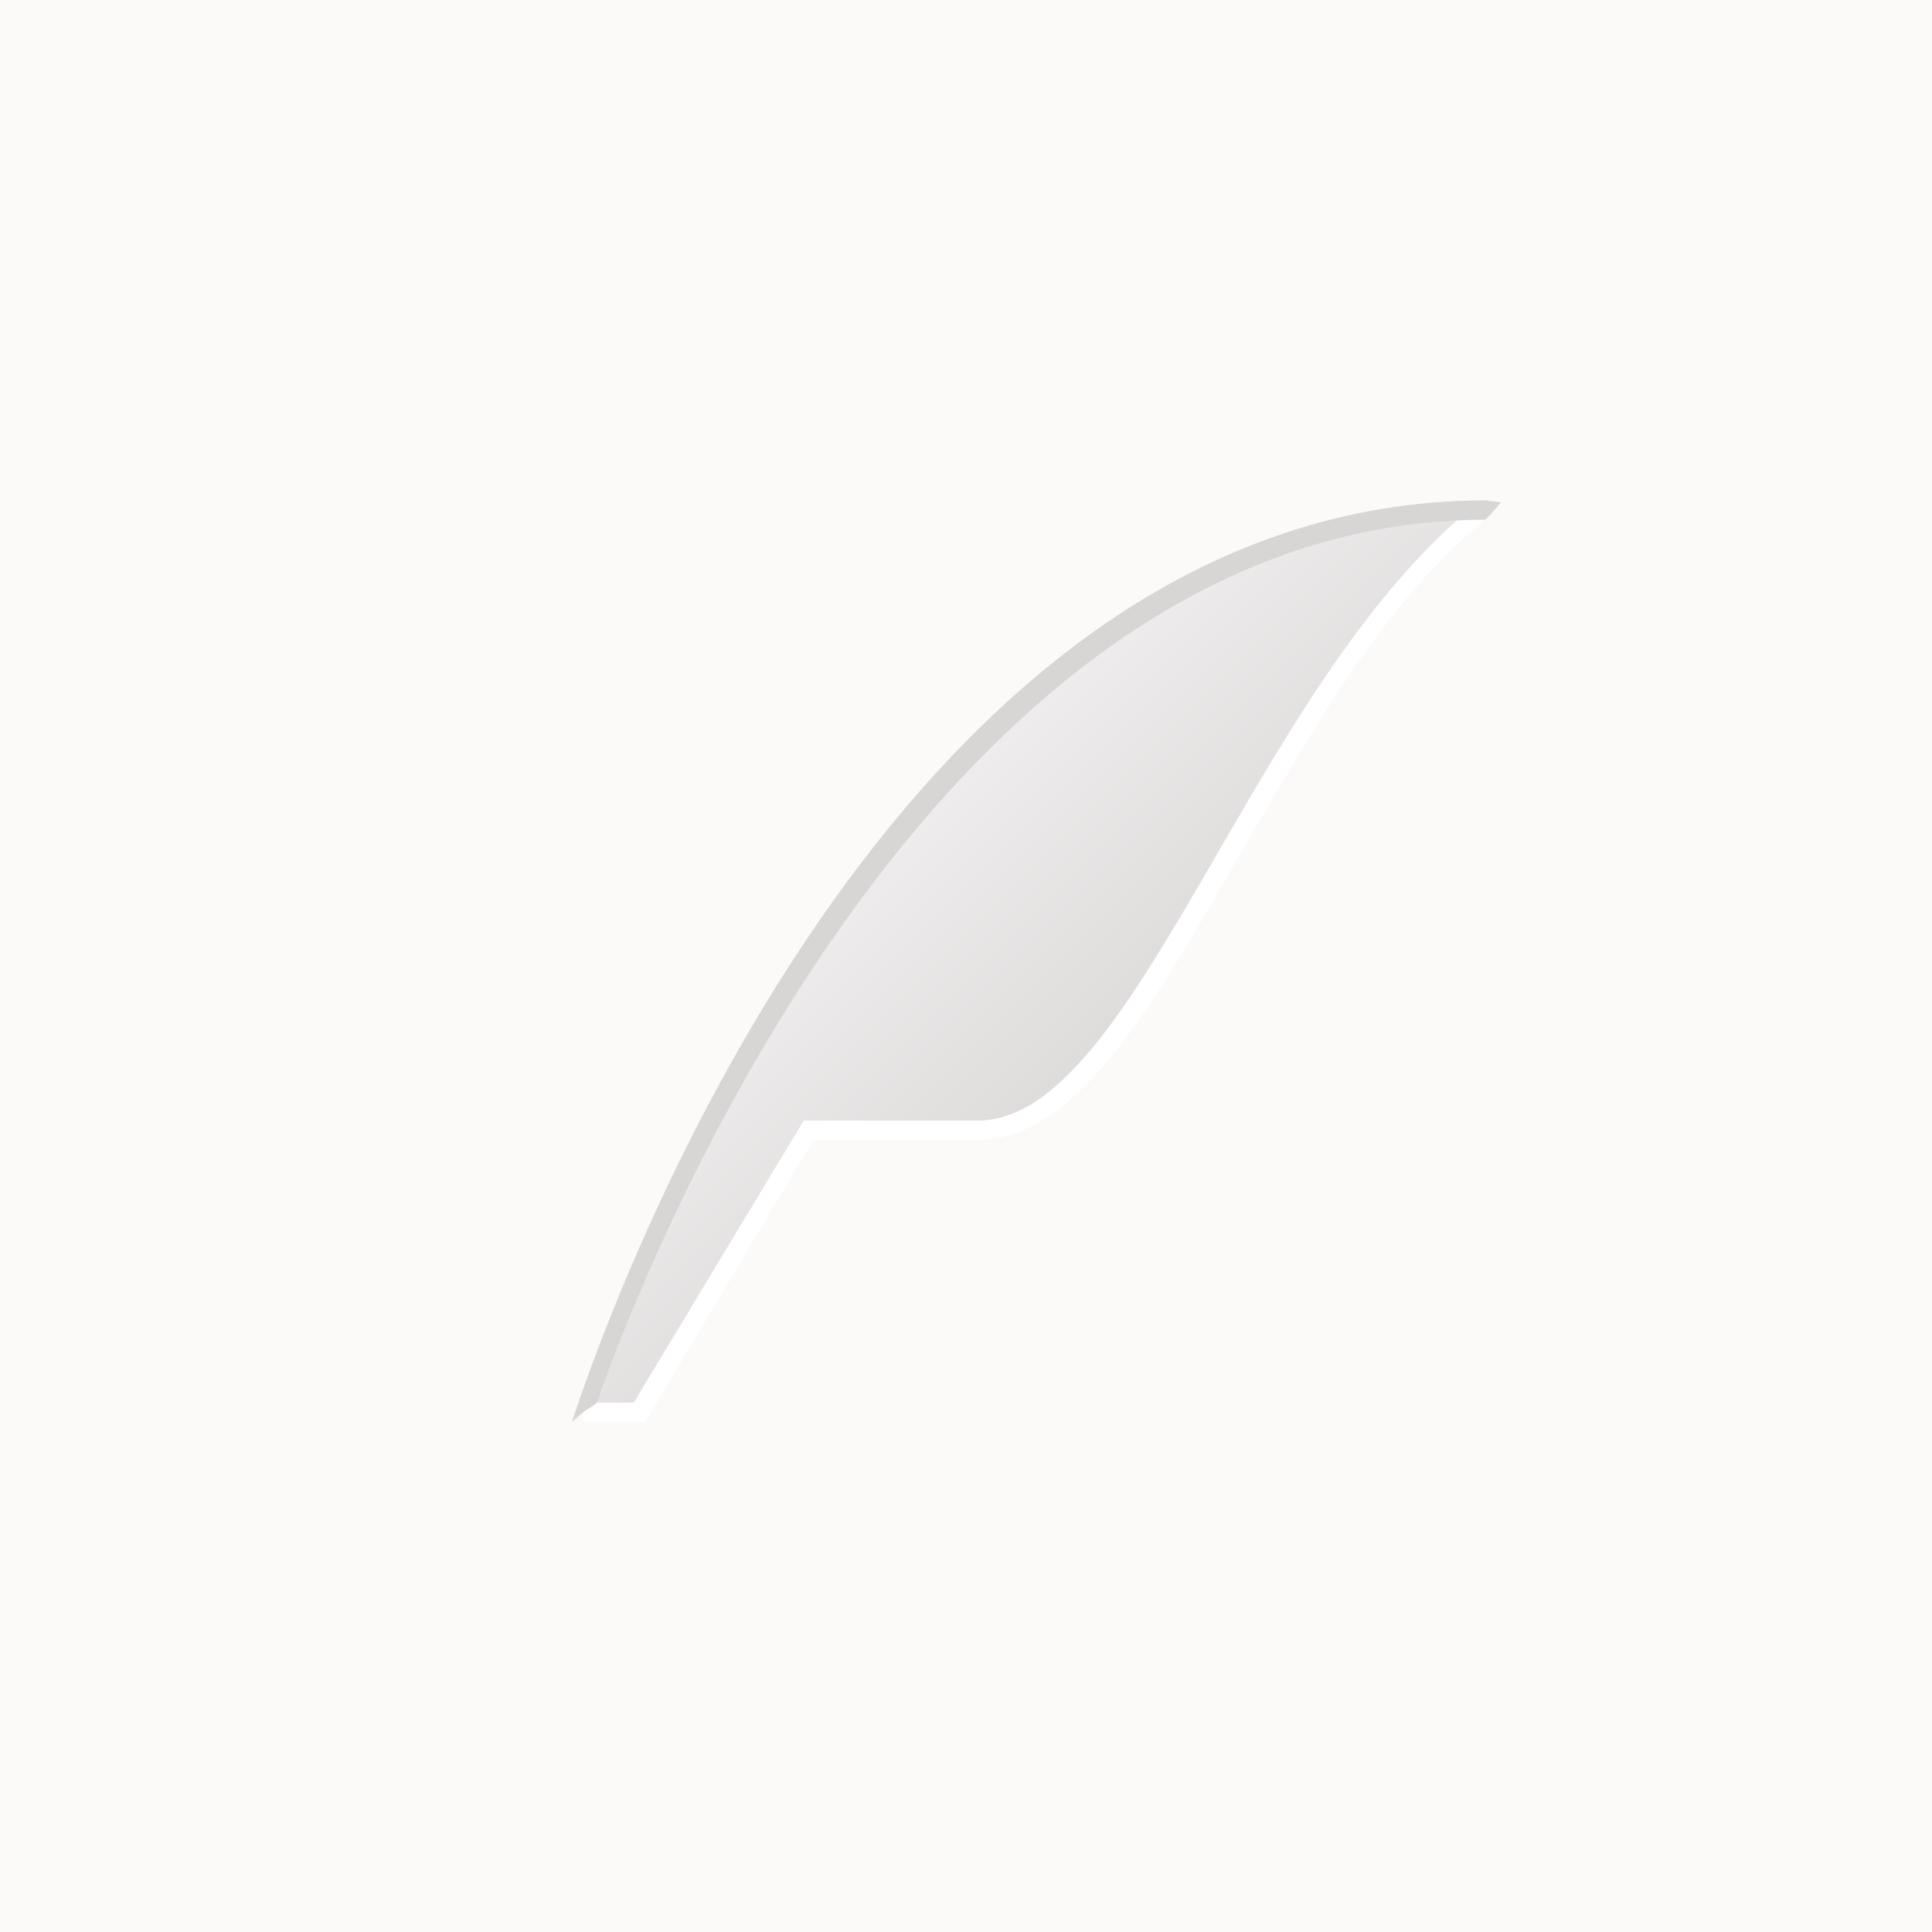 <?xml version="1.0" encoding="utf-8"?>
<!-- Generator: Adobe Illustrator 15.0.0, SVG Export Plug-In  -->
<!DOCTYPE svg PUBLIC "-//W3C//DTD SVG 1.1//EN" "http://www.w3.org/Graphics/SVG/1.1/DTD/svg11.dtd">
<svg version="1.1"
	 xmlns="http://www.w3.org/2000/svg" xmlns:xlink="http://www.w3.org/1999/xlink" xmlns:a="http://ns.adobe.com/AdobeSVGViewerExtensions/3.0/"
	 x="0px" y="0px" width="100px" height="100px" viewBox="0 0 100 100" overflow="visible" enable-background="new 0 0 100 100"
	 xml:space="preserve">
<defs>
</defs>
<rect fill="#FCF9F9" width="100" height="100"/>
<linearGradient id="SVGID_1_" gradientUnits="userSpaceOnUse" x1="46.332" y1="42.566" x2="57.723" y2="53.958">
	<stop  offset="0" style="stop-color:#EFEDED"/>
	<stop  offset="1" style="stop-color:#DEDBDB"/>
</linearGradient>
<path fill="url(#SVGID_1_)" d="M30.2,73.1C36,55.6,51.3,26.4,76.9,26.4c-12,9.6-17.5,32.1-26.2,32.1h-8.8l-8.7,14.6H30.2z"/>
<path fill="#FFFFFF" d="M33.4,73.6h-3.2v-1h2.6L41.6,58h9c4.4,0,8.1-6.4,12.4-13.8c3.7-6.4,7.9-13.7,13.5-18.2l0.5,0.8
	c-5.5,4.4-9.4,11.6-13.1,17.9C59.5,52.4,55.6,59,50.6,59h-8.5L33.4,73.6z"/>
<path fill="#D8D5D5" d="M30.3,73l-0.7,0.6c2.6-7.9,17.4-47.7,47.3-47.7l0.8,0.1l-0.8,0.9c-30.9,0-46,45.7-46,45.7S30.7,72.8,30.3,73
	z"/>
</svg>
